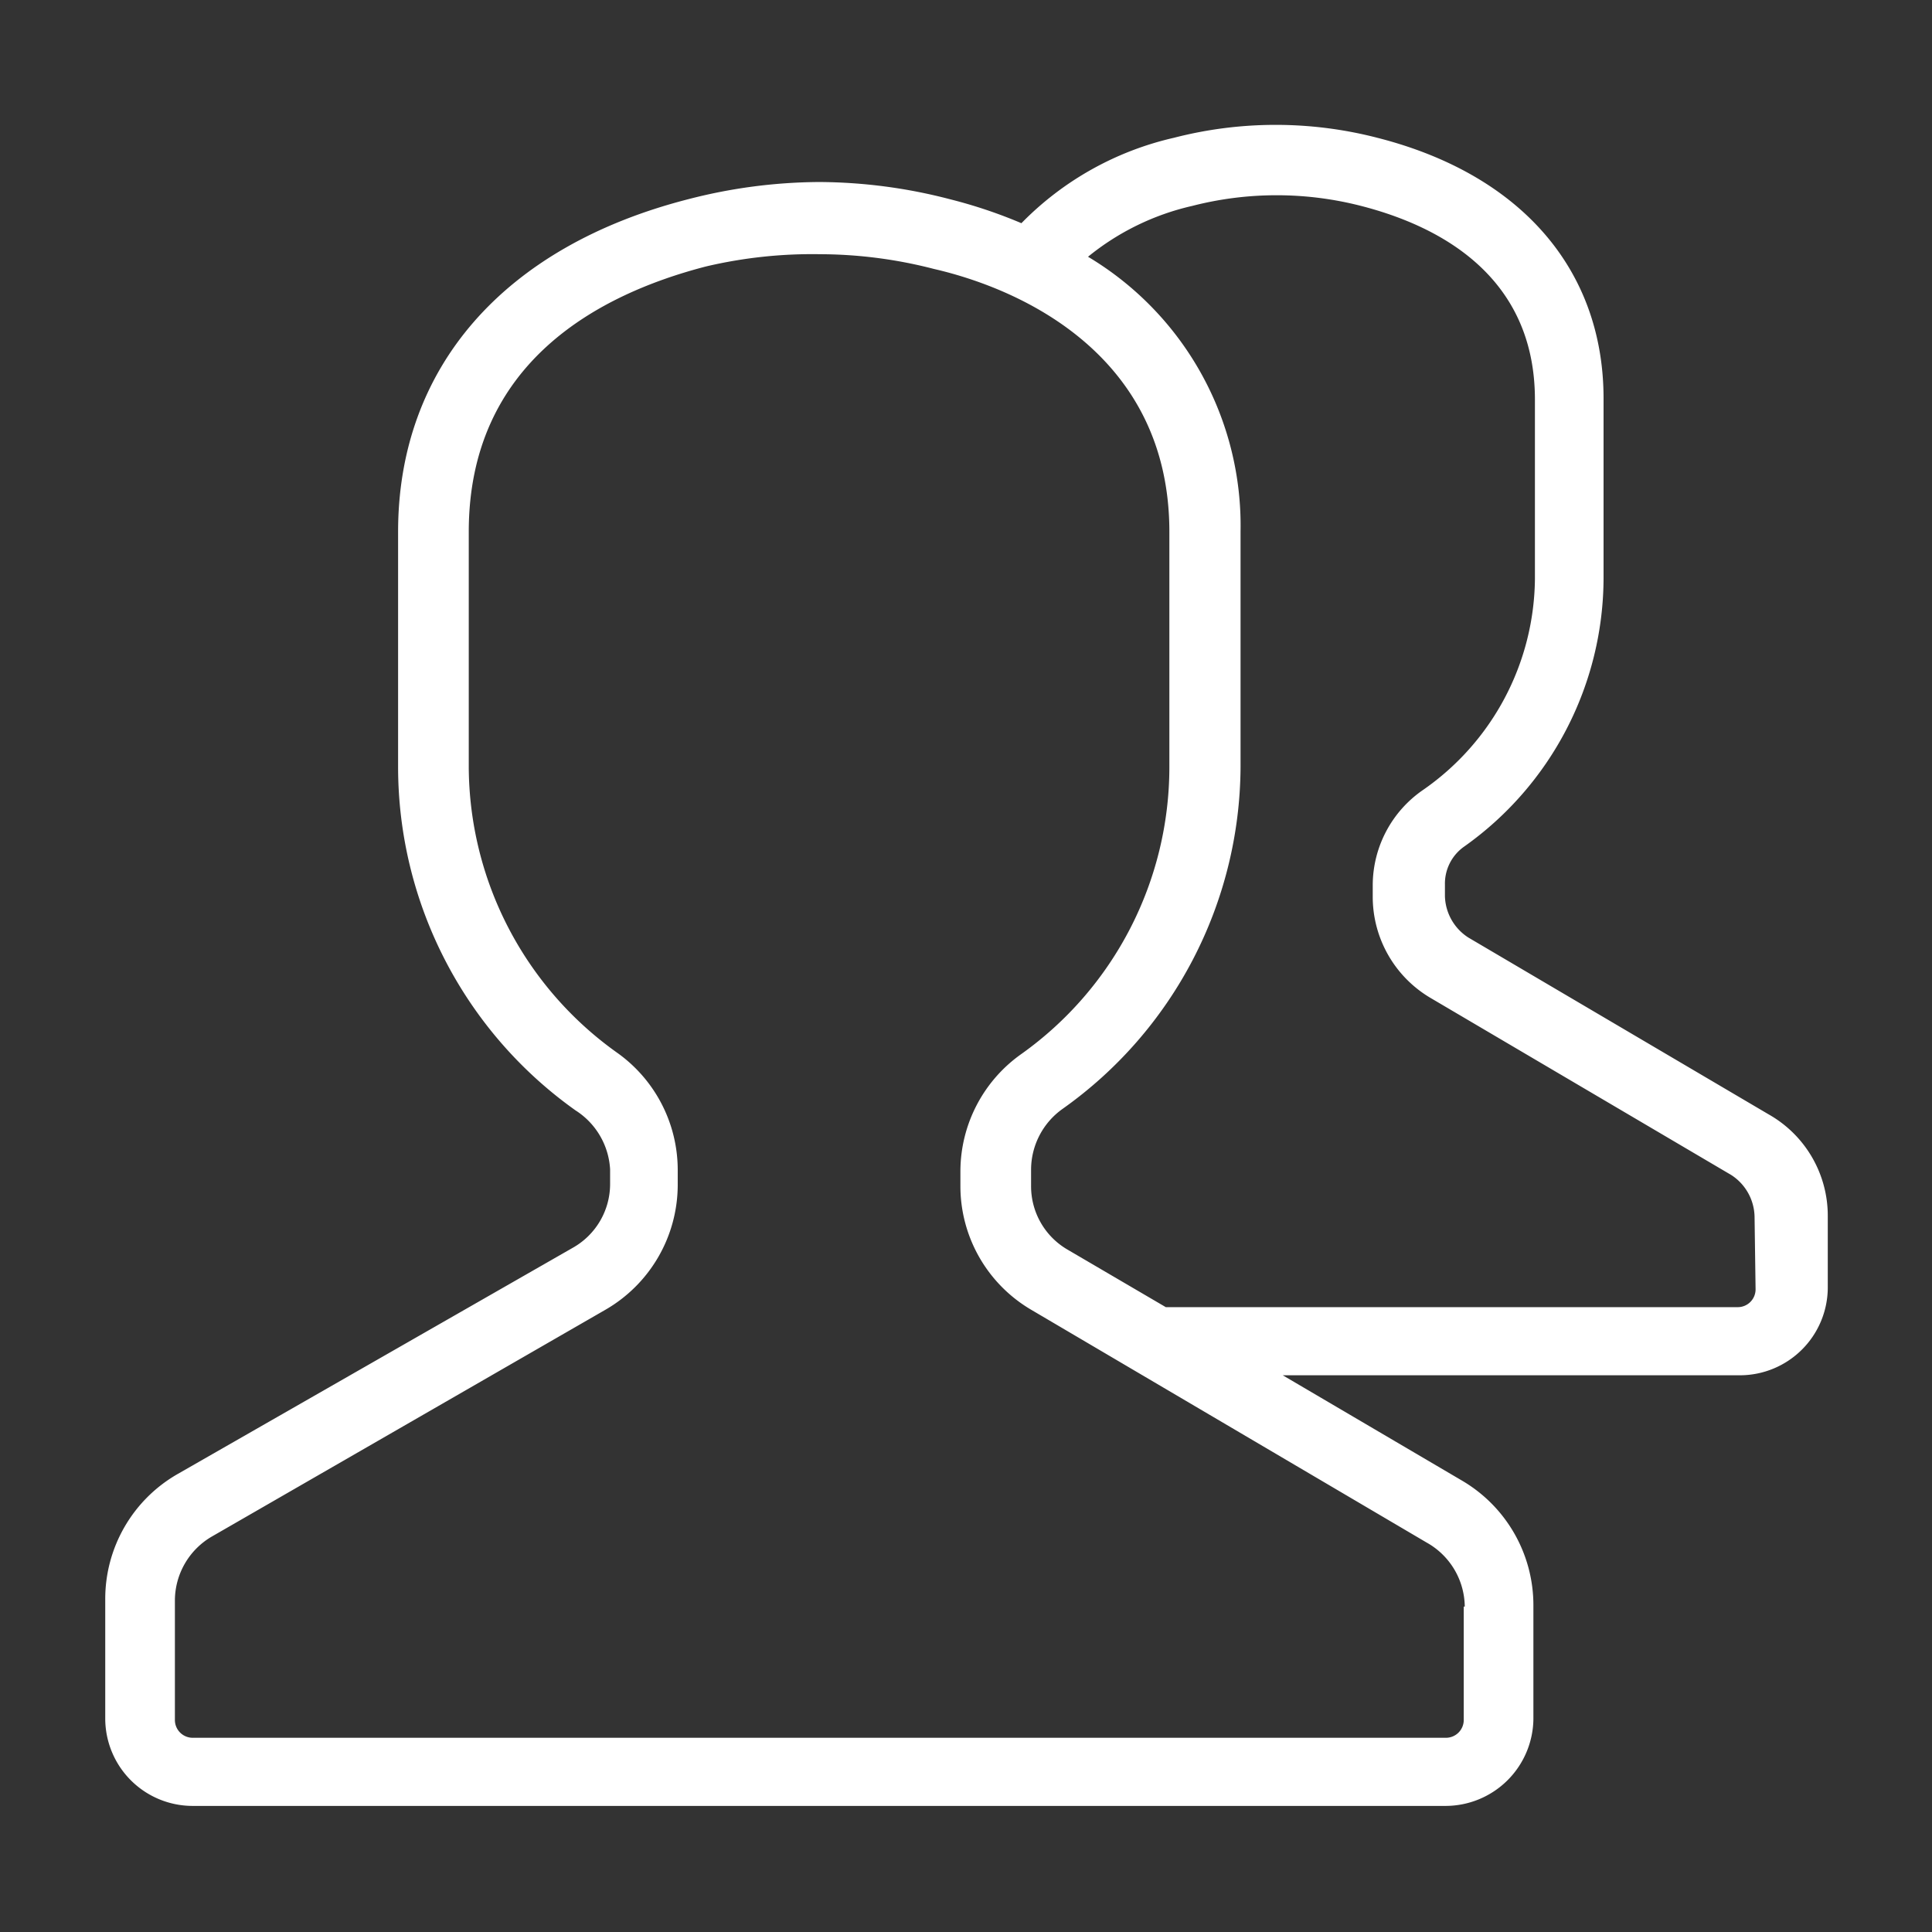 <svg id="Livello_1" data-name="Livello 1" xmlns="http://www.w3.org/2000/svg" viewBox="0 0 38 38"><rect x="0" y="0" width="38" height="38" fill="#333333" stroke="none"/><defs><style>.cls-1{fill:#fff;}</style></defs><title>multipleusers</title><path class="cls-1" d="M34.79,21.92l-5.91-3.48a1,1,0,0,1-.46-.81V17.4a.89.89,0,0,1,.38-.75,6.49,6.49,0,0,0,2.74-5.28V7.84c0-2.53-1.62-4.41-4.45-5.13a8,8,0,0,0-4,0,6.09,6.09,0,0,0-3,1.68,9.58,9.58,0,0,0-1.4-.47,10.33,10.33,0,0,0-2.58-.34,10.45,10.45,0,0,0-2.58.34c-3.62.93-5.7,3.31-5.7,6.54V15.1a8.29,8.29,0,0,0,3.49,6.74A1.47,1.47,0,0,1,12,23v.29a1.44,1.44,0,0,1-.73,1.25L3.48,29a2.83,2.83,0,0,0-1.41,2.45v2.35a1.72,1.72,0,0,0,1.72,1.72H28.44a1.73,1.73,0,0,0,1.72-1.71l0-2.23a2.84,2.84,0,0,0-1.39-2.45l-3.54-2.08h9a1.73,1.73,0,0,0,1.72-1.71V23.92A2.29,2.29,0,0,0,34.79,21.92Zm-6,9.68,0,2.23a.35.35,0,0,1-.35.35H3.79a.35.35,0,0,1-.35-.35V31.48a1.46,1.46,0,0,1,.73-1.26l7.74-4.46a2.84,2.84,0,0,0,1.42-2.44V23a2.83,2.83,0,0,0-1.2-2.3A6.93,6.93,0,0,1,9.22,15.1V10.46c0-3.32,2.54-4.67,4.67-5.22A9.12,9.12,0,0,1,16.13,5a9,9,0,0,1,2.24.29C20.11,5.69,23,7,23,10.46V15.1a6.93,6.93,0,0,1-2.91,5.63,2.83,2.83,0,0,0-1.2,2.3v.3a2.82,2.82,0,0,0,1.39,2.43l7.78,4.58A1.46,1.46,0,0,1,28.81,31.6Zm5.74-6.24a.35.35,0,0,1-.35.35H22.93L21,24.58a1.44,1.44,0,0,1-.72-1.25V23a1.47,1.47,0,0,1,.62-1.19A8.29,8.29,0,0,0,24.4,15.1V10.46a6.16,6.16,0,0,0-3-5.41,5,5,0,0,1,2.05-1,6.67,6.67,0,0,1,3.32,0c1.56.4,3.42,1.39,3.42,3.81v3.53A5.11,5.11,0,0,1,28,15.53a2.28,2.28,0,0,0-1,1.87v.23a2.31,2.31,0,0,0,1.14,2l5.91,3.48a1,1,0,0,1,.46.82Z"/></svg>